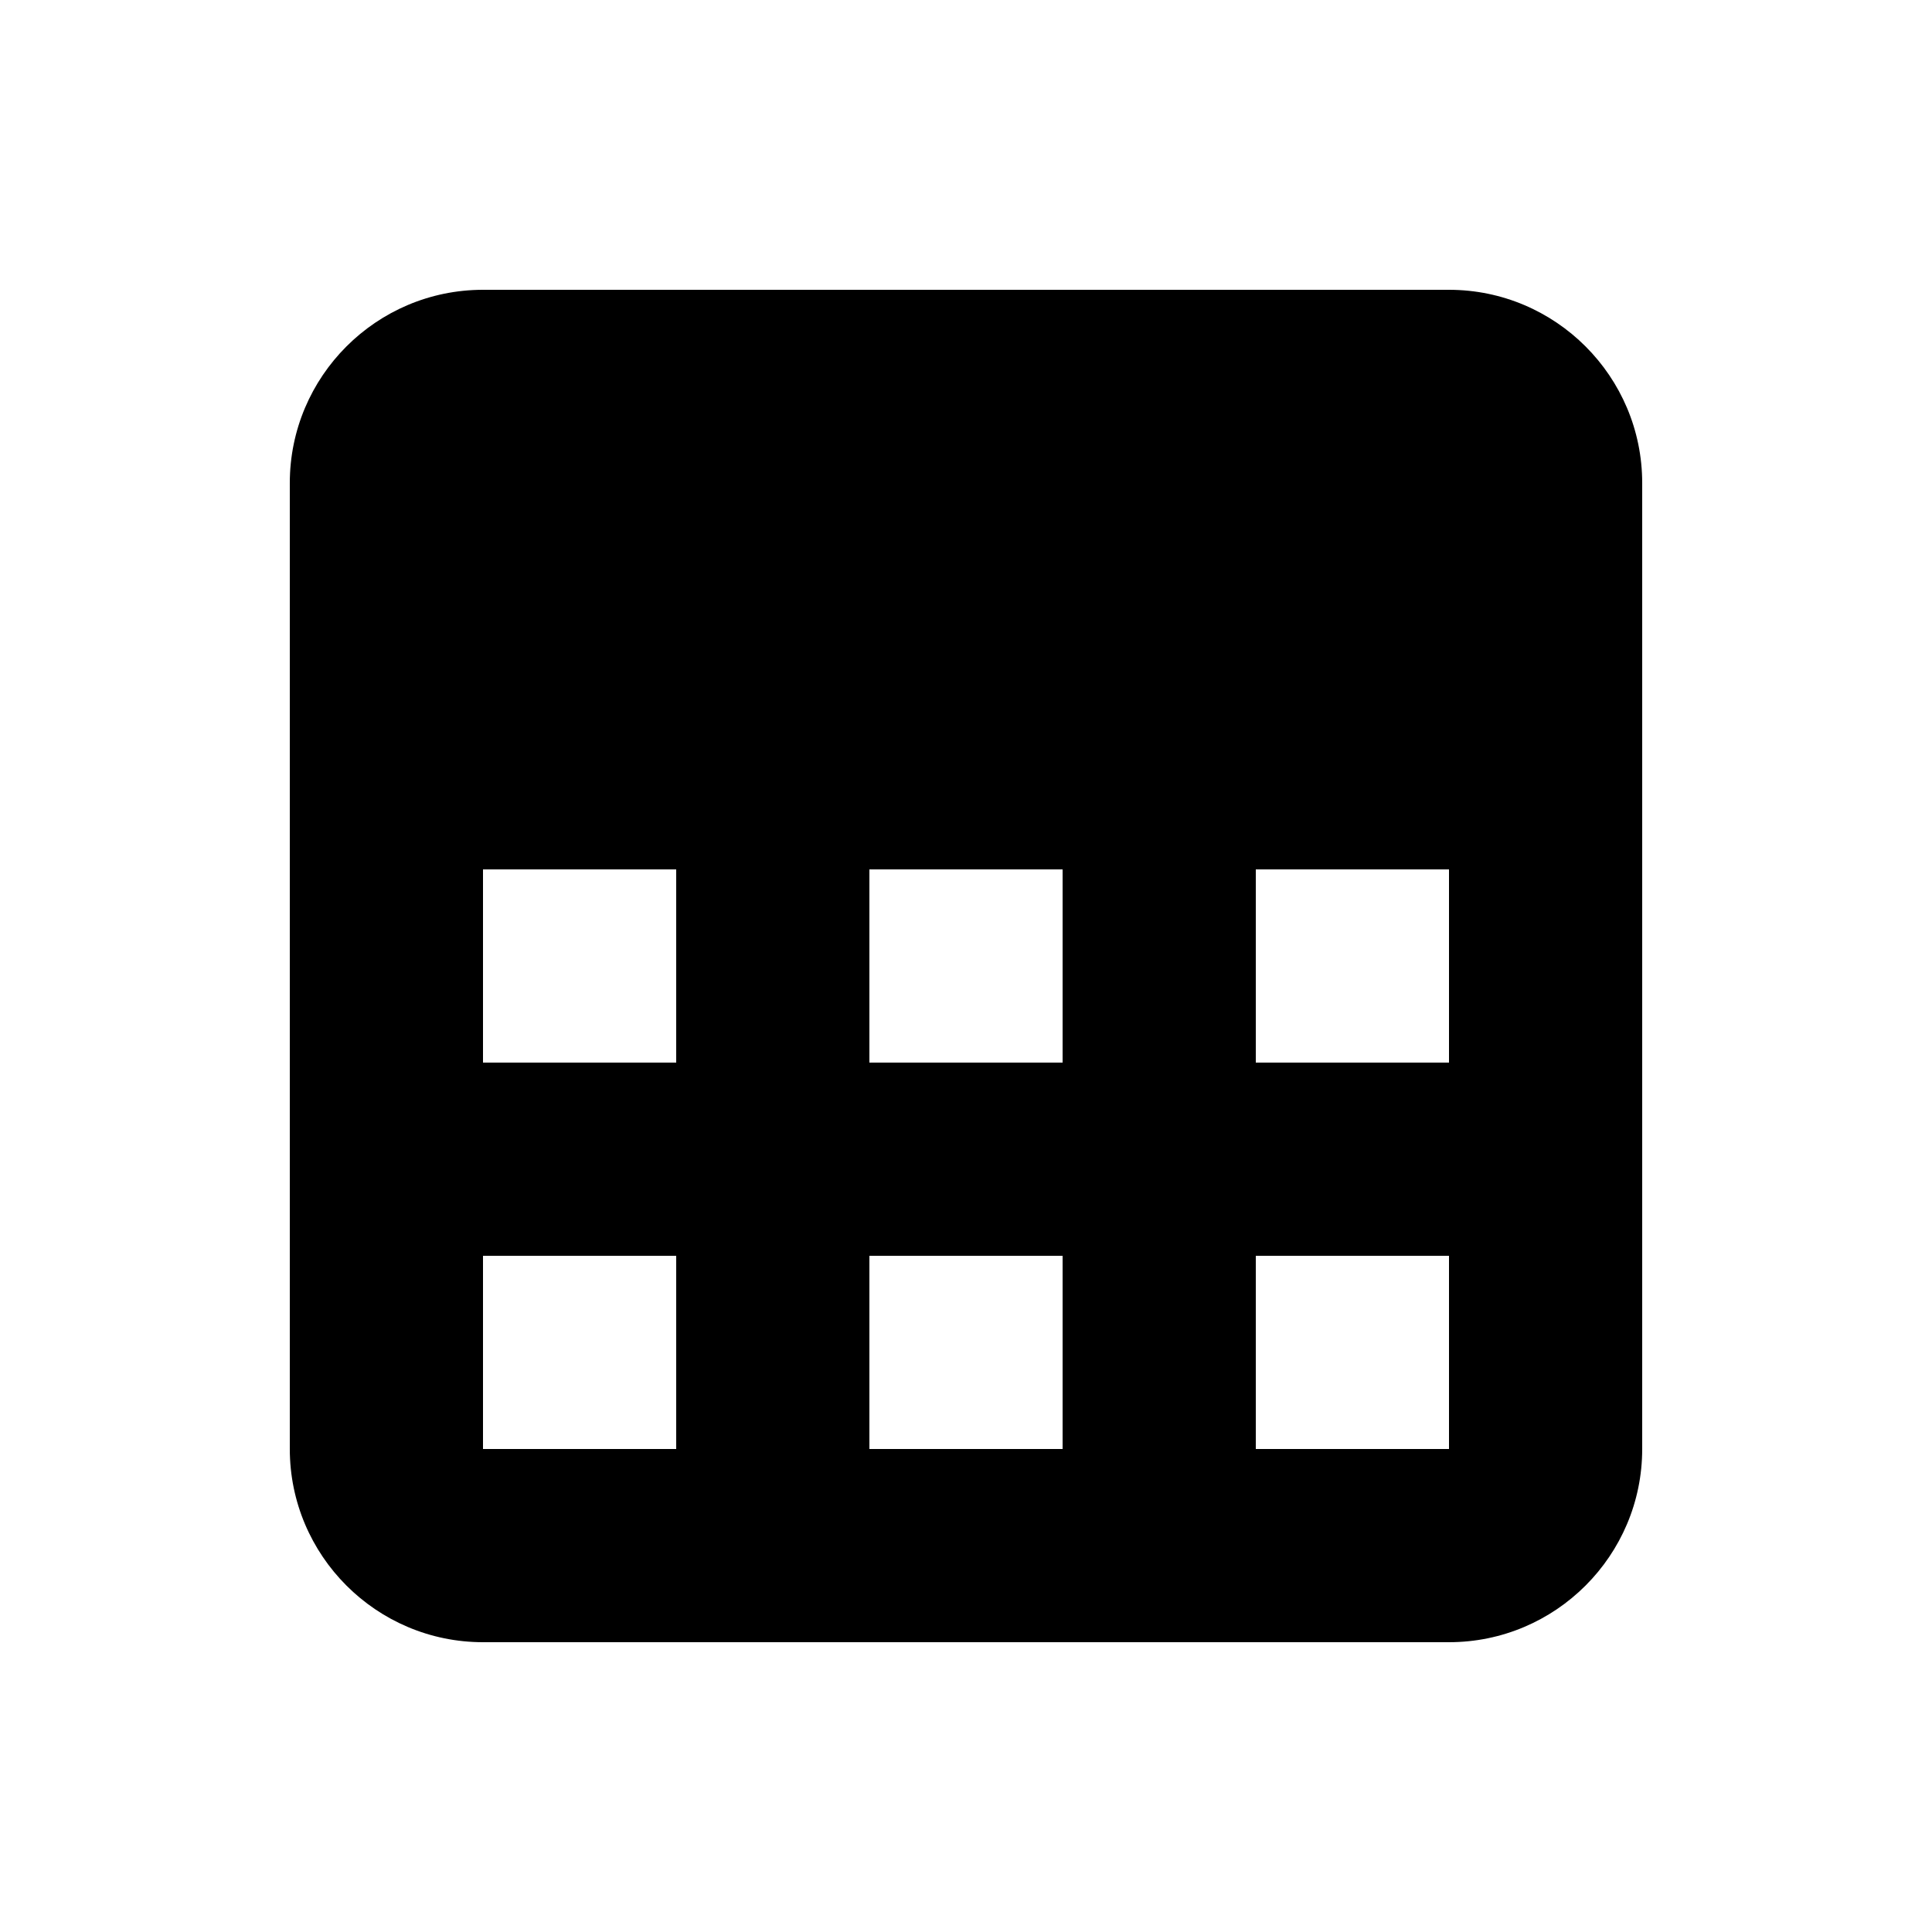<svg xmlns="http://www.w3.org/2000/svg" viewBox="0 0 640 640"><!--! Font Awesome Pro 7.1.0 by @fontawesome - https://fontawesome.com License - https://fontawesome.com/license (Commercial License) Copyright 2025 Fonticons, Inc. --><path fill="currentColor" d="M416 288L416 352L480 352L480 288L416 288zM416 416L416 480L480 480L480 416L416 416zM352 288L288 288L288 352L352 352L352 288zM352 416L288 416L288 480L352 480L352 416zM224 288L160 288L160 352L224 352L224 288zM224 416L160 416L160 480L224 480L224 416zM96 160C96 124.7 124.7 96 160 96L480 96C515.3 96 544 124.7 544 160L544 480C544 515.3 515.3 544 480 544L160 544C124.7 544 96 515.3 96 480L96 160z"/></svg>